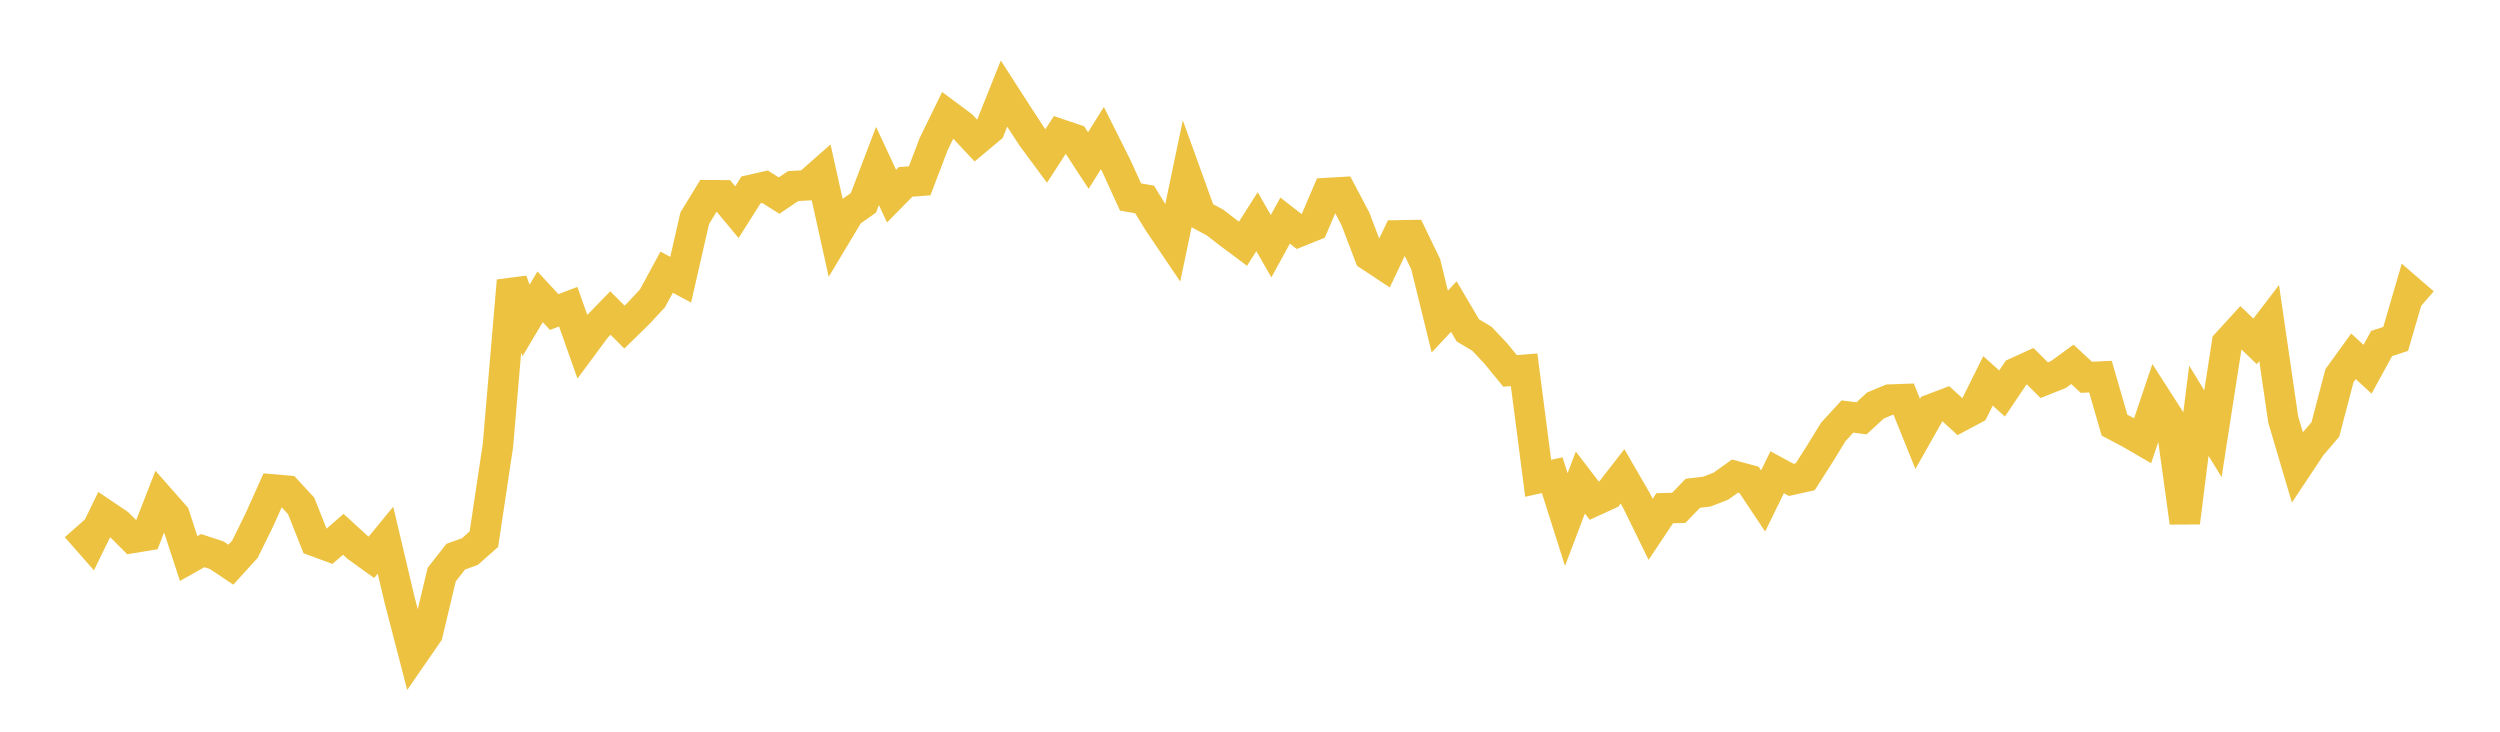 <svg width="164" height="48" xmlns="http://www.w3.org/2000/svg" xmlns:xlink="http://www.w3.org/1999/xlink"><path fill="none" stroke="rgb(237,194,64)" stroke-width="2" d="M5,34.58L5.922,35.628L6.844,33.744L7.766,34.365L8.689,35.289L9.611,35.138L10.533,32.774L11.455,33.82L12.377,36.642L13.299,36.122L14.222,36.426L15.144,37.044L16.066,36.03L16.988,34.161L17.91,32.109L18.832,32.189L19.754,33.184L20.677,35.51L21.599,35.85L22.521,35.05L23.443,35.895L24.365,36.558L25.287,35.435L26.21,39.343L27.132,42.895L28.054,41.559L28.976,37.692L29.898,36.516L30.82,36.186L31.743,35.372L32.665,29.22L33.587,18.414L34.509,21.021L35.431,19.471L36.353,20.469L37.275,20.12L38.198,22.727L39.12,21.482L40.042,20.534L40.964,21.458L41.886,20.558L42.808,19.563L43.731,17.856L44.653,18.349L45.575,14.314L46.497,12.806L47.419,12.811L48.341,13.919L49.263,12.459L50.186,12.25L51.108,12.83L52.03,12.206L52.952,12.155L53.874,11.344L54.796,15.493L55.719,13.953L56.641,13.306L57.563,10.887L58.485,12.866L59.407,11.93L60.329,11.863L61.251,9.447L62.174,7.555L63.096,8.24L64.018,9.22L64.94,8.449L65.862,6.141L66.784,7.574L67.707,8.984L68.629,10.233L69.551,8.81L70.473,9.121L71.395,10.531L72.317,9.057L73.24,10.901L74.162,12.921L75.084,13.085L76.006,14.584L76.928,15.949L77.85,11.544L78.772,14.096L79.695,14.59L80.617,15.302L81.539,15.99L82.461,14.541L83.383,16.151L84.305,14.47L85.228,15.191L86.15,14.82L87.072,12.662L87.994,12.609L88.916,14.357L89.838,16.779L90.76,17.387L91.683,15.442L92.605,15.426L93.527,17.334L94.449,21.094L95.371,20.11L96.293,21.674L97.216,22.225L98.138,23.204L99.06,24.332L99.982,24.259L100.904,31.376L101.826,31.172L102.749,34.084L103.671,31.654L104.593,32.859L105.515,32.437L106.437,31.25L107.359,32.84L108.281,34.725L109.204,33.34L110.126,33.316L111.048,32.36L111.97,32.25L112.892,31.891L113.814,31.232L114.737,31.481L115.659,32.865L116.581,30.979L117.503,31.478L118.425,31.273L119.347,29.826L120.269,28.327L121.192,27.324L122.114,27.443L123.036,26.599L123.958,26.215L124.88,26.182L125.802,28.466L126.725,26.832L127.647,26.484L128.569,27.33L129.491,26.838L130.413,24.986L131.335,25.813L132.257,24.444L133.18,24.024L134.102,24.938L135.024,24.573L135.946,23.901L136.868,24.753L137.79,24.706L138.713,27.891L139.635,28.375L140.557,28.908L141.479,26.171L142.401,27.609L143.323,34.278L144.246,26.944L145.168,28.453L146.09,22.52L147.012,21.51L147.934,22.396L148.856,21.191L149.778,27.516L150.701,30.633L151.623,29.247L152.545,28.172L153.467,24.65L154.389,23.375L155.311,24.222L156.234,22.534L157.156,22.232L158.078,19.071L159,19.866"></path></svg>